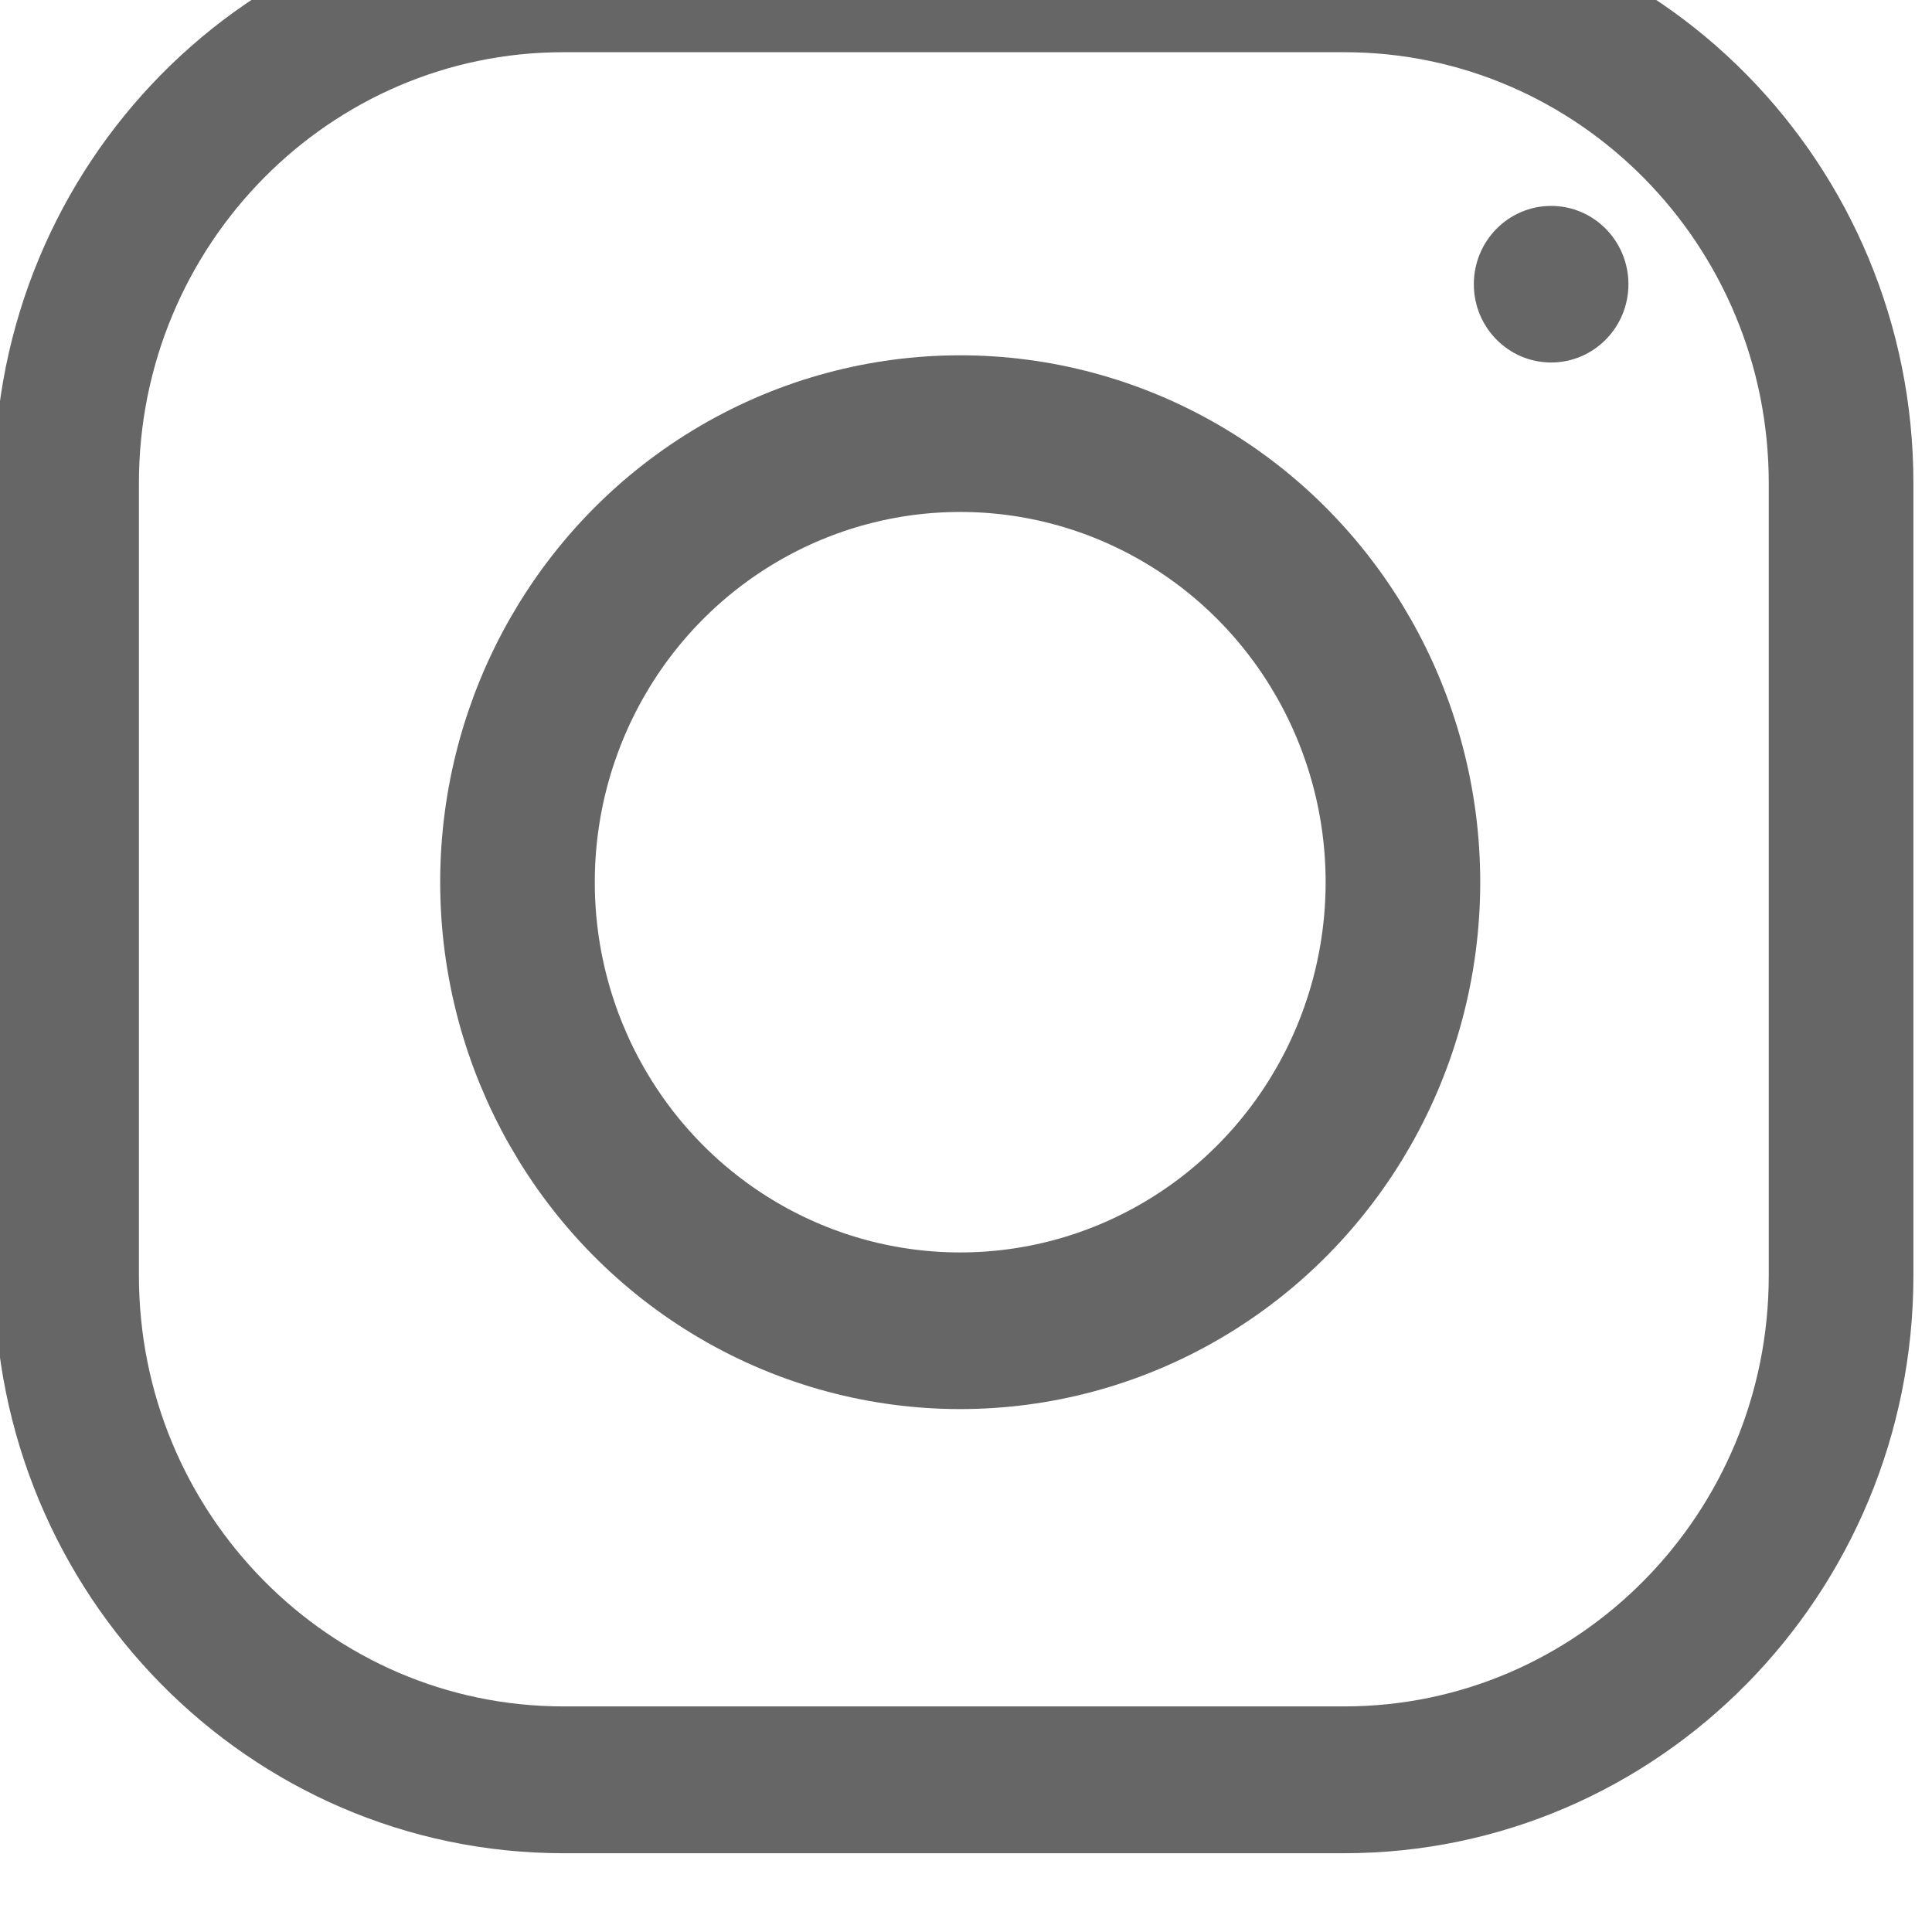 <?xml version="1.0" encoding="UTF-8" standalone="no"?>
<!DOCTYPE svg PUBLIC "-//W3C//DTD SVG 1.1//EN" "http://www.w3.org/Graphics/SVG/1.1/DTD/svg11.dtd">
<svg width="100%" height="100%" viewBox="0 0 25 25" version="1.1" xmlns="http://www.w3.org/2000/svg" xmlns:xlink="http://www.w3.org/1999/xlink" xml:space="preserve" xmlns:serif="http://www.serif.com/" style="fill-rule:evenodd;clip-rule:evenodd;stroke-linecap:round;stroke-linejoin:round;stroke-miterlimit:1.5;">
    <g transform="matrix(1,0,0,1,-3424.55,-4554.01)">
        <g transform="matrix(1,0,0,1.101,1958.36,18.686)">
            <g id="instagram.svg" transform="matrix(0.025,0,0,0.023,1478.61,4129.61)">
                <g transform="matrix(1,0,0,1,-500,-500)">
                    <clipPath id="_clip1">
                        <rect x="0" y="0" width="1000" height="1000"/>
                    </clipPath>
                    <g clip-path="url(#_clip1)">
                        <g id="INSTAGRAM" transform="matrix(3.993,0,0,3.254,-1400.57,-416.667)">
                            <rect x="350.751" y="128.063" width="250.435" height="307.352" style="fill:none;"/>
                            <g style="fill:#666666" transform="matrix(0.978,0,0,0.8,-238.522,31.314)">
                                <ellipse cx="808.944" cy="196.196" rx="10.245" ry="15.368"/>
                            </g>
                            <g transform="matrix(0.277,0,0,0.34,280.643,44.208)">
                                <circle cx="705.355" cy="699.911" r="207.178" style="fill:none;stroke:#666666;stroke-width:72.35px;"/>
                            </g>
                            <g transform="matrix(0.257,0,0,0.316,335.503,105.651)">
                                <path d="M991.079,360.287C991.079,221.974 878.786,109.682 740.473,109.682L346.664,109.682C208.352,109.682 96.059,221.974 96.059,360.287L96.059,754.096C96.059,892.409 208.352,1004.7 346.664,1004.7L740.473,1004.7C878.786,1004.7 991.079,892.409 991.079,754.096L991.079,360.287Z" style="fill:none;stroke:#666666;stroke-width:72.96px;"/>
                            </g>
                        </g>
                    </g>
                </g>
            </g>
        </g>
    </g>
</svg>

